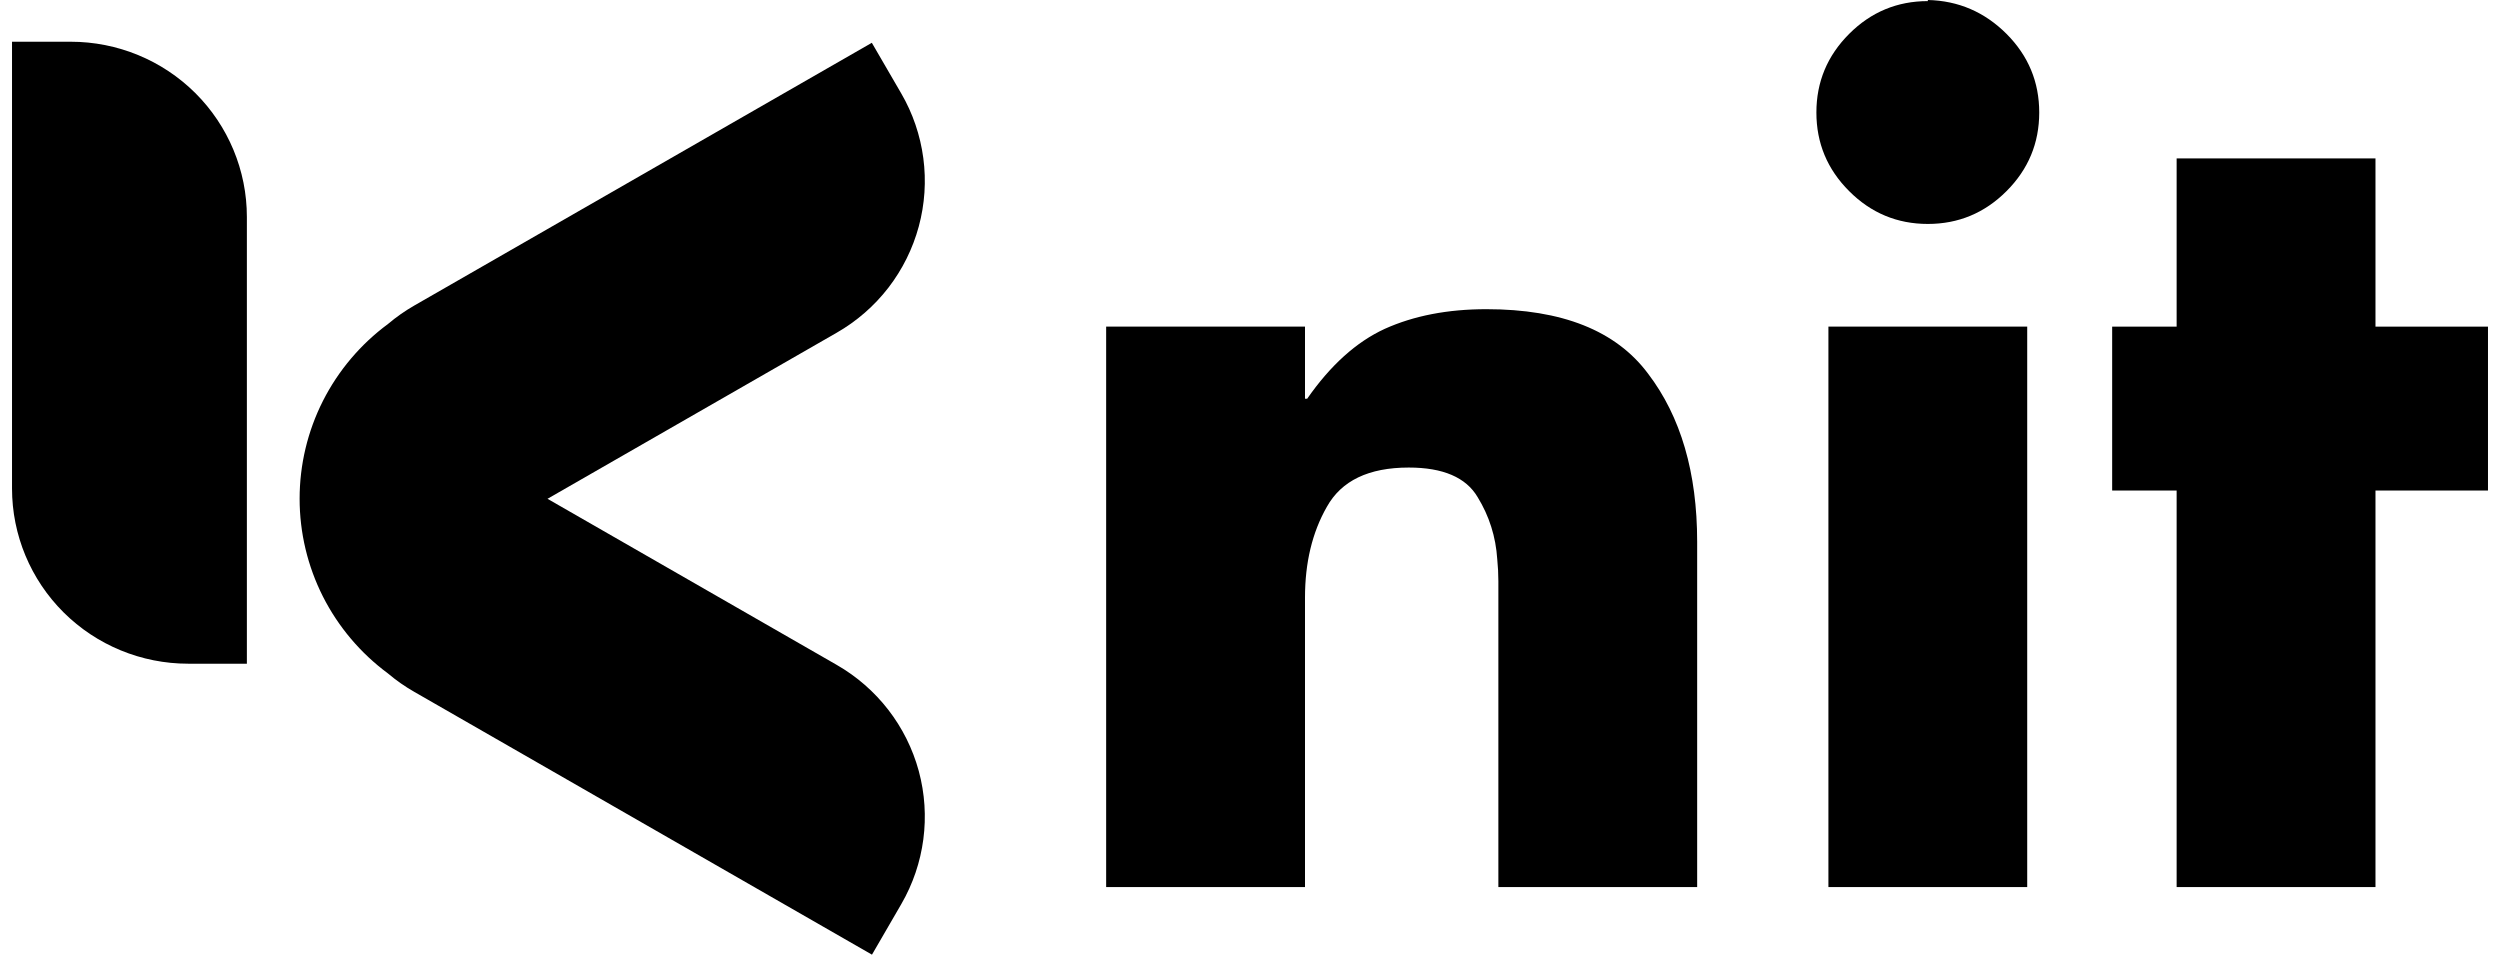 <svg width="52" height="20" viewBox="0 0 52 20" fill="none" xmlns="http://www.w3.org/2000/svg">
<path d="M27.144 6.794V8.294H27.189C27.674 7.597 28.212 7.112 28.803 6.84C29.409 6.567 30.113 6.431 30.916 6.431C32.491 6.431 33.612 6.877 34.279 7.771C34.961 8.665 35.301 9.831 35.301 11.27V18.451H31.166V12.77C31.166 12.74 31.166 12.702 31.166 12.656C31.166 12.611 31.166 12.566 31.166 12.52C31.166 12.384 31.166 12.24 31.166 12.088C31.166 11.937 31.158 11.786 31.143 11.634C31.113 11.164 30.976 10.733 30.734 10.339C30.492 9.93 30.015 9.725 29.302 9.725C28.469 9.725 27.901 9.998 27.598 10.543C27.295 11.073 27.144 11.702 27.144 12.429V18.451H23.008V6.794H27.144Z" fill="black"/>
<path d="M42.166 6.794V18.451H38.031V6.794H42.166ZM40.099 0C40.735 0.015 41.28 0.25 41.735 0.704C42.189 1.159 42.416 1.704 42.416 2.34C42.416 2.977 42.189 3.522 41.735 3.976C41.28 4.431 40.735 4.658 40.099 4.658C39.463 4.658 38.917 4.431 38.463 3.976C38.008 3.522 37.781 2.977 37.781 2.34C37.781 1.704 38.008 1.159 38.463 0.704C38.917 0.25 39.463 0.023 40.099 0.023V0Z" fill="black"/>
<path d="M49.41 10.203V18.451H45.274V10.203H43.933V6.794H45.274V3.295H49.41V6.794H51.75V10.203H49.41Z" fill="black"/>
<path d="M5.135 13.805H3.914C2.942 13.805 2.01 13.421 1.323 12.738C0.636 12.054 0.25 11.127 0.25 10.161V0.868H1.471C2.443 0.868 3.375 1.252 4.062 1.935C4.749 2.619 5.135 3.546 5.135 4.512V13.805Z" fill="black"/>
<path d="M18.747 18.805L18.137 19.857L8.616 14.39C8.423 14.28 8.24 14.152 8.07 14.008C7.5 13.587 7.037 13.039 6.717 12.408C6.398 11.777 6.232 11.08 6.232 10.373C6.232 9.667 6.398 8.97 6.717 8.339C7.037 7.708 7.5 7.16 8.07 6.739C8.24 6.595 8.423 6.467 8.616 6.356L18.134 0.89L18.745 1.942C18.986 2.356 19.142 2.814 19.205 3.289C19.268 3.764 19.236 4.246 19.111 4.709C18.986 5.171 18.771 5.605 18.478 5.985C18.184 6.365 17.819 6.683 17.401 6.922L11.388 10.375L17.401 13.828C18.243 14.31 18.858 15.106 19.111 16.039C19.363 16.973 19.232 17.967 18.747 18.805Z" fill="black"/>
</svg>
